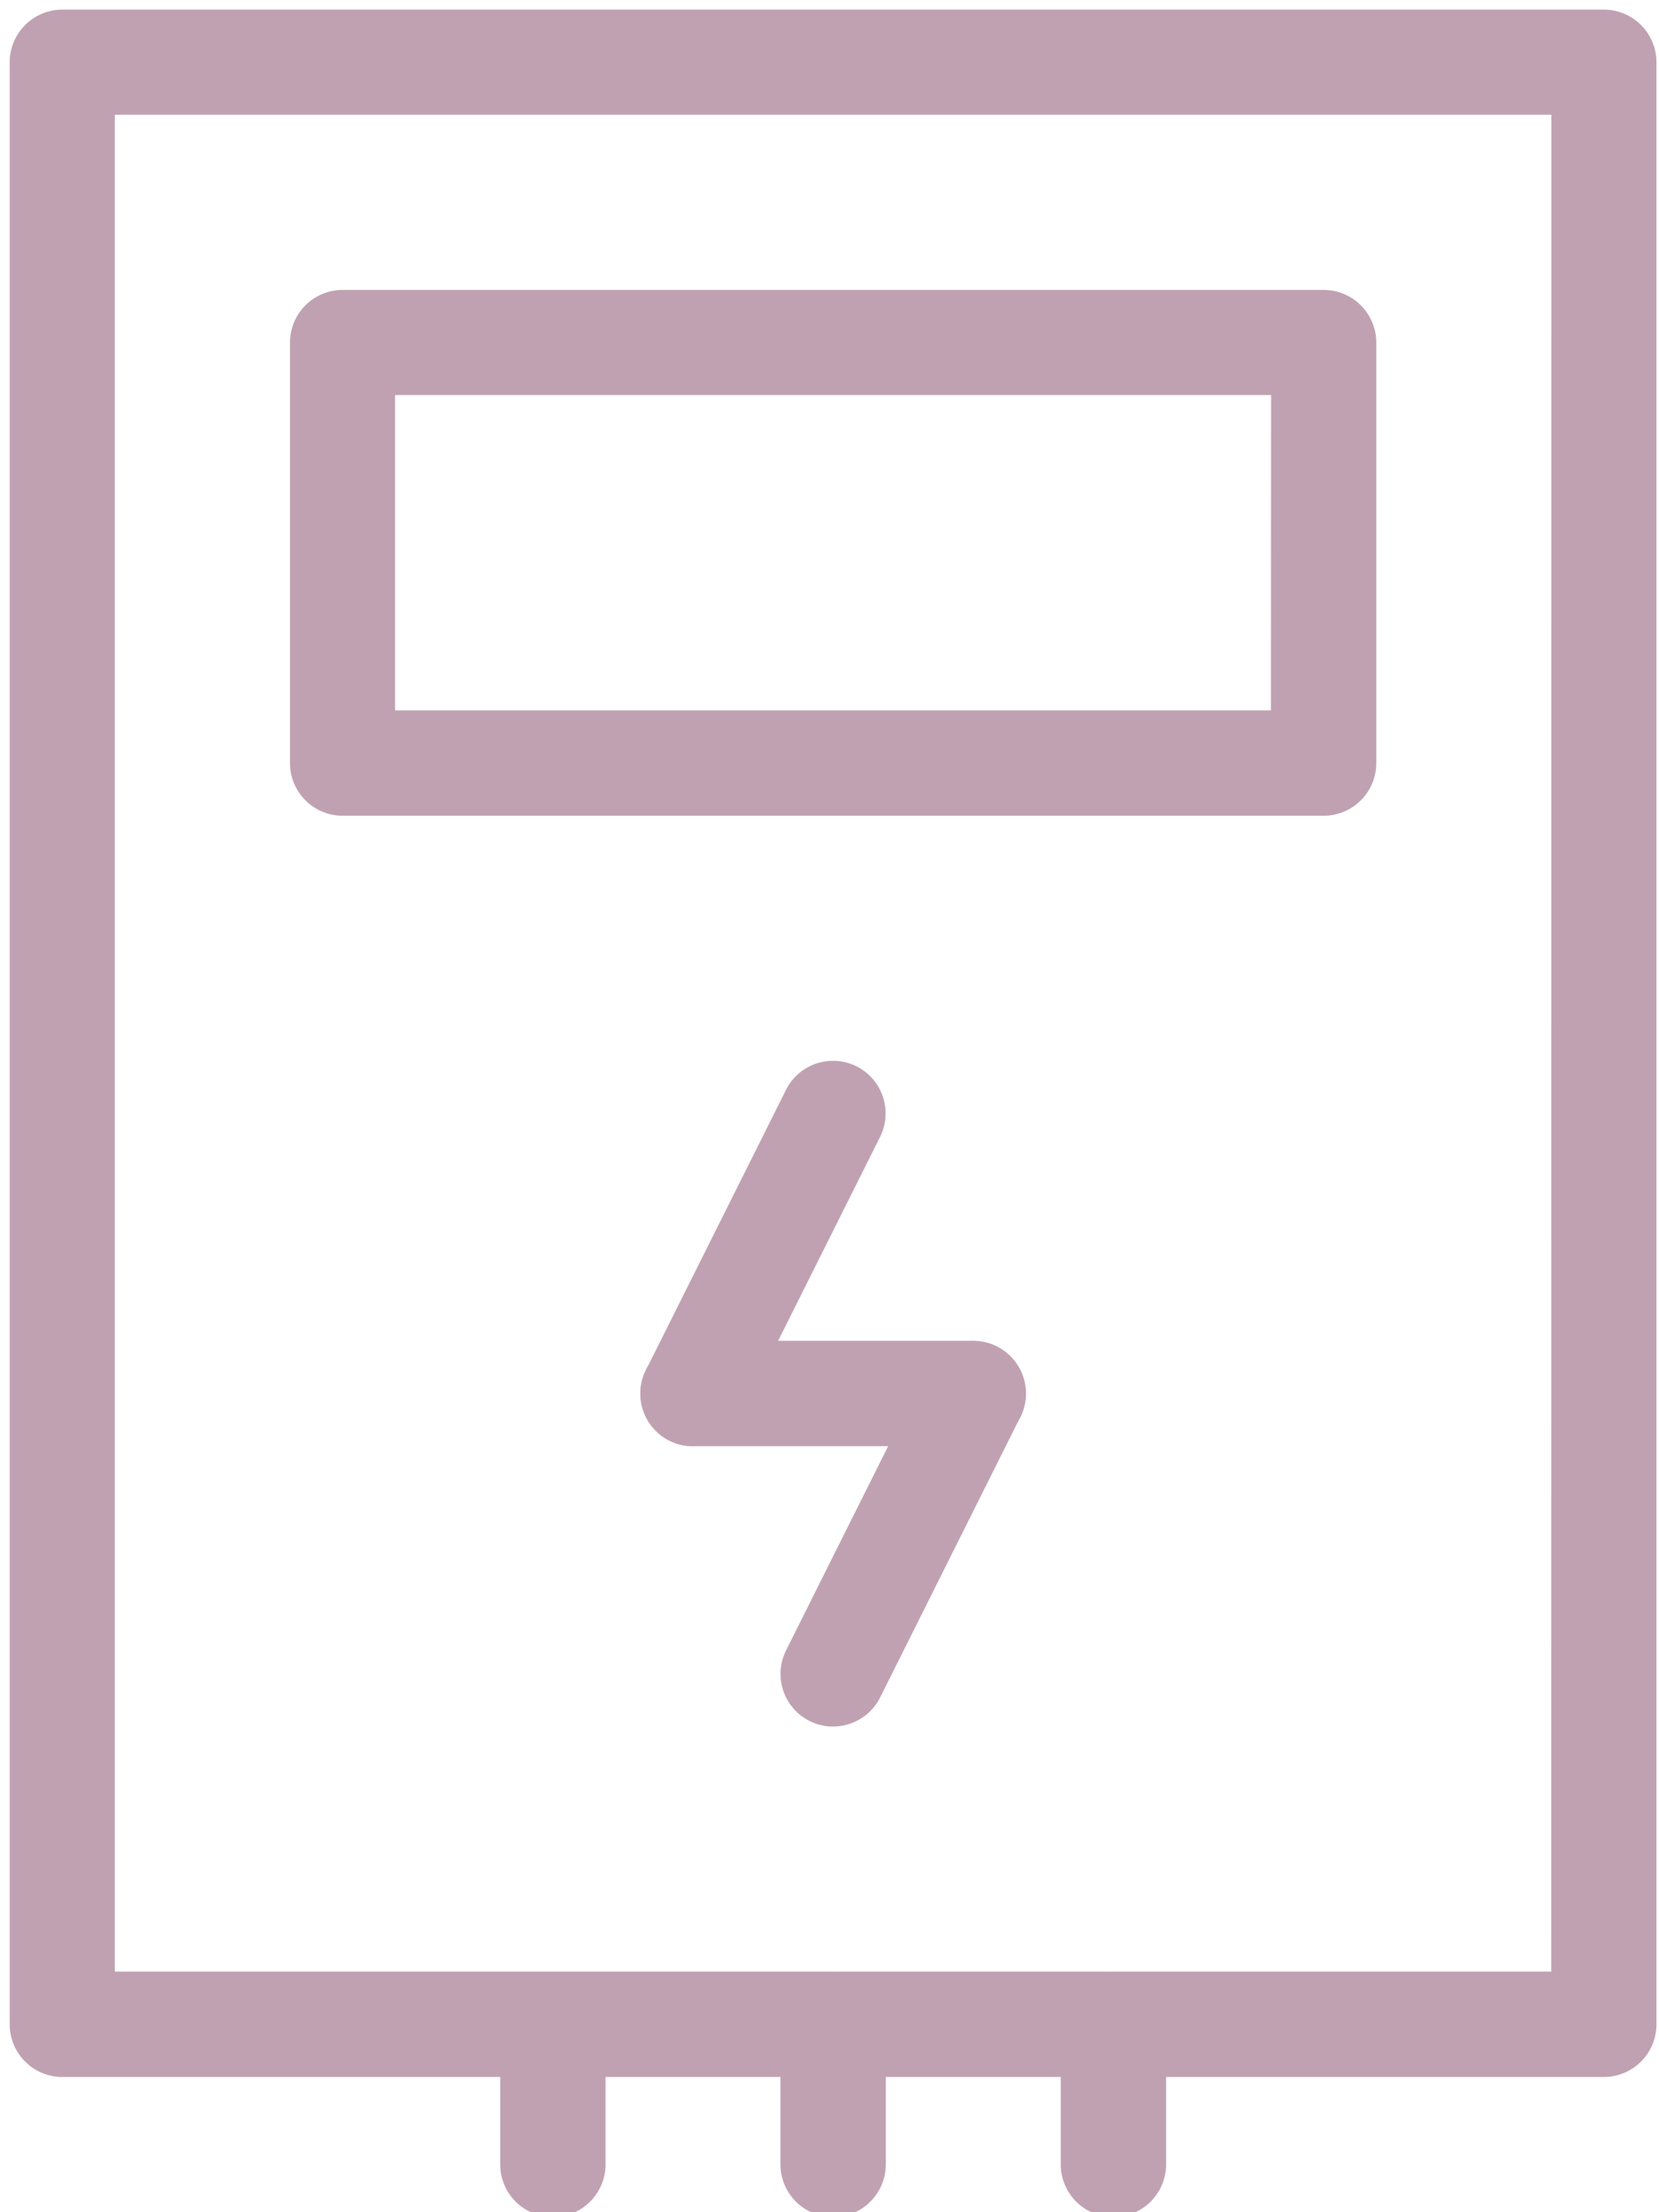 <?xml version="1.0" encoding="UTF-8"?>
<svg xmlns="http://www.w3.org/2000/svg" xmlns:xlink="http://www.w3.org/1999/xlink" width="63" height="84" viewBox="0 0 63 84">
  <defs>
    <clipPath id="clip-path">
      <rect id="Rectangle_5119" data-name="Rectangle 5119" width="63" height="84" transform="translate(0 0)" fill="none" stroke="#c0a1b2" stroke-width="1"></rect>
    </clipPath>
  </defs>
  <g id="Group_3821" data-name="Group 3821" transform="translate(0.459 0.395)">
    <g id="Group_3818" data-name="Group 3818" transform="translate(-0.46 -0.395)">
      <g id="Group_3817" data-name="Group 3817" transform="translate(0)" clip-path="url(#clip-path)">
        <path id="Rectangle_5118" data-name="Rectangle 5118" d="M-58-60H.535a2,2,0,0,1,2,2V16.5a2,2,0,0,1-2,2H-58a2,2,0,0,1-2-2V-58A2,2,0,0,1-58-60Zm56.544,3.991H-56.009V14.5H-1.461Z" transform="translate(60.369 60.365)" fill="#c0a1b2"></path>
      </g>
    </g>
    <path id="Rectangle_5120" data-name="Rectangle 5120" d="M-58-60h37.252a2,2,0,0,1,2,2v15.965a2,2,0,0,1-2,2H-58a2,2,0,0,1-2-2V-58A2,2,0,0,1-58-60Zm35.257,3.991H-56.009v11.974h33.261Z" transform="translate(70.553 70.614)" fill="#c0a1b2"></path>
    <path id="Line_17" data-name="Line 17" transform="translate(12.549 44.54)" fill="#c0a1b2"></path>
    <g id="Group_3820" data-name="Group 3820" transform="translate(-0.46 -0.395)">
      <g id="Group_3819" data-name="Group 3819" transform="translate(0)" clip-path="url(#clip-path)">
        <path id="Line_18" data-name="Line 18" d="M-58-50.687a2,2,0,0,1-2-2V-58a2,2,0,0,1,2-2,2,2,0,0,1,2,2v5.322A2,2,0,0,1-58-50.687Z" transform="translate(78.996 134.87)" fill="#c0a1b2"></path>
        <path id="Line_19" data-name="Line 19" d="M-58-50.687a2,2,0,0,1-2-2V-58a2,2,0,0,1,2-2,2,2,0,0,1,2,2v5.322A2,2,0,0,1-58-50.687Z" transform="translate(89.639 134.87)" fill="#c0a1b2"></path>
        <path id="Line_20" data-name="Line 20" d="M-58-50.687a2,2,0,0,1-2-2V-58a2,2,0,0,1,2-2,2,2,0,0,1,2,2v5.322A2,2,0,0,1-58-50.687Z" transform="translate(100.283 134.87)" fill="#c0a1b2"></path>
      </g>
    </g>
    <path id="Line_21" data-name="Line 21" d="M-58.019-45.377a1.987,1.987,0,0,1-.891-.211,2,2,0,0,1-.892-2.677L-54.48-58.91A2,2,0,0,1-51.8-59.8a2,2,0,0,1,.892,2.677l-5.322,10.644A2,2,0,0,1-58.019-45.377Z" transform="translate(83.87 99.896)" fill="#c0a1b2"></path>
    <path id="Line_22" data-name="Line 22" d="M-47.361-56.009H-58a2,2,0,0,1-2-2,2,2,0,0,1,2-2h10.644a2,2,0,0,1,2,2A2,2,0,0,1-47.361-56.009Z" transform="translate(83.858 110.527)" fill="#c0a1b2"></path>
    <path id="Line_23" data-name="Line 23" d="M-58.019-45.377a1.987,1.987,0,0,1-.891-.211,2,2,0,0,1-.892-2.677L-54.48-58.91A2,2,0,0,1-51.8-59.8a2,2,0,0,1,.892,2.677l-5.322,10.644A2,2,0,0,1-58.019-45.377Z" transform="translate(89.192 110.54)" fill="#c0a1b2"></path>
  </g>
</svg>
